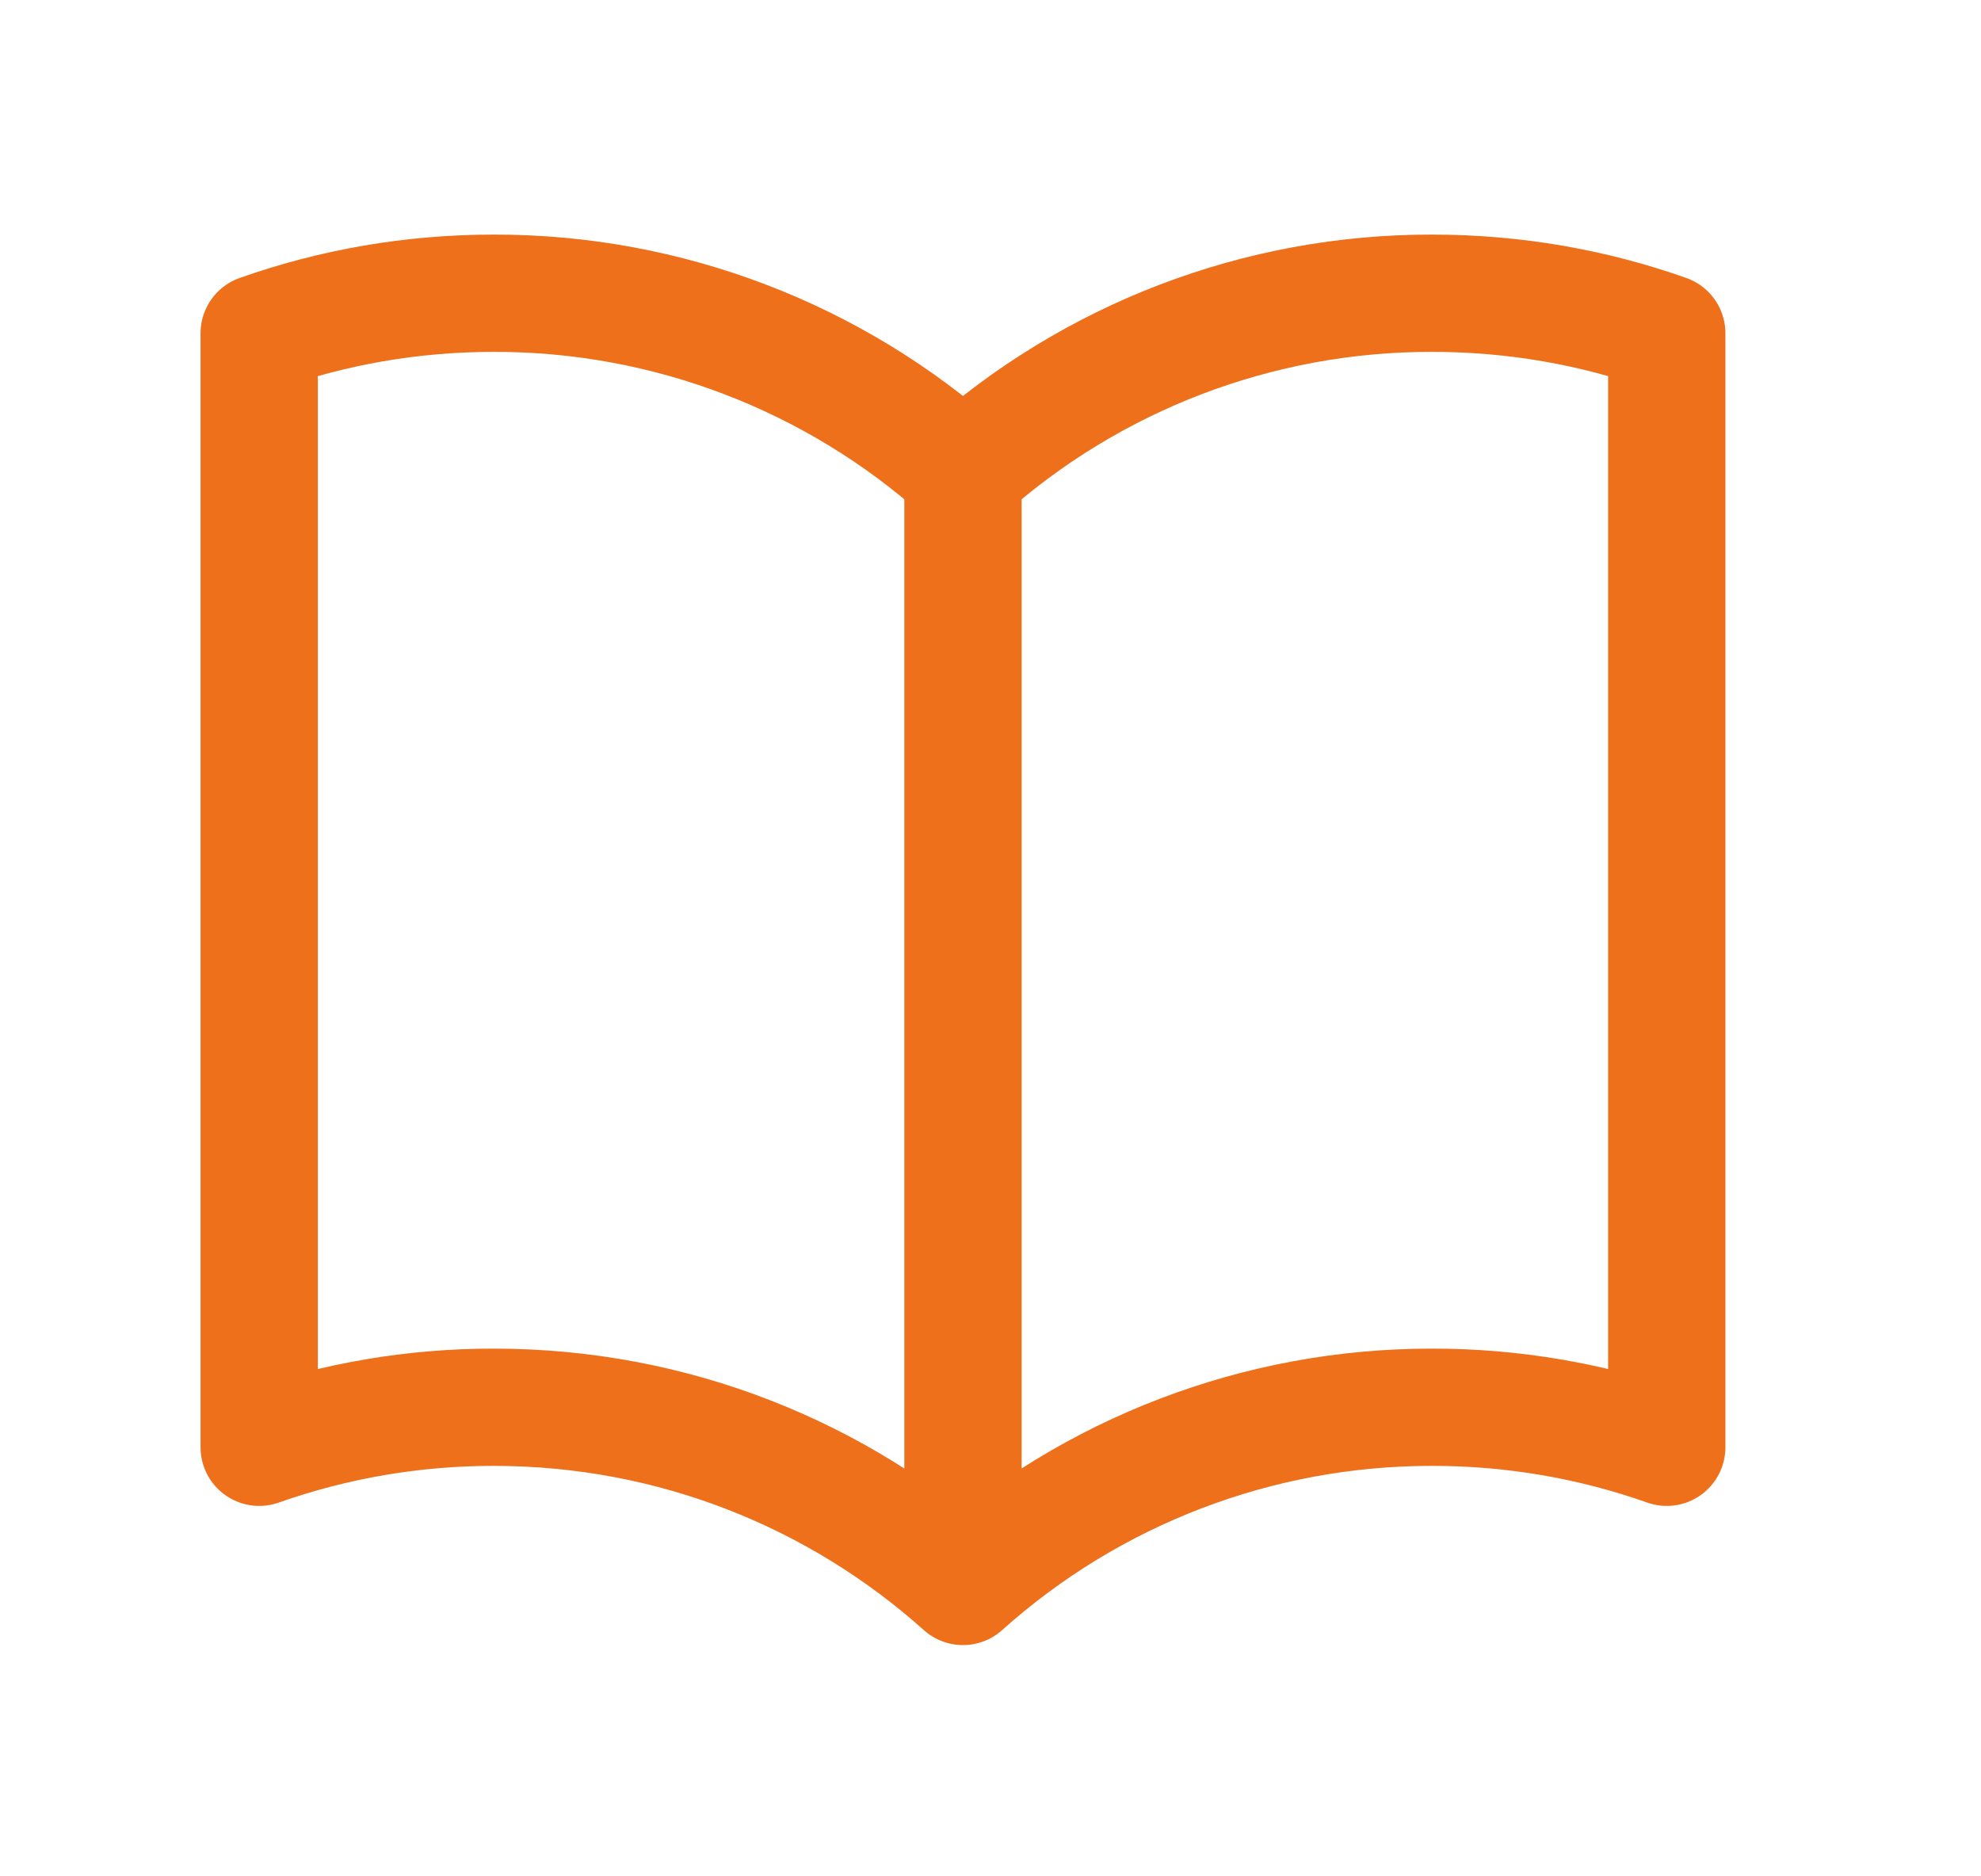 <svg xmlns="http://www.w3.org/2000/svg" width="19" height="18" viewBox="0 0 19 18" fill="none">
  <path d="M9.236 4.532C8 3.423 6.397 2.81 4.736 2.813C3.947 2.813 3.19 2.948 2.486 3.197V13.884C3.209 13.629 3.97 13.499 4.736 13.5C6.465 13.5 8.042 14.15 9.236 15.219M9.236 4.532C10.473 3.422 12.075 2.81 13.736 2.813C14.525 2.813 15.283 2.948 15.986 3.197V13.884C15.264 13.629 14.503 13.499 13.736 13.5C12.075 13.498 10.473 14.11 9.236 15.219M9.236 4.532V15.219" stroke="#EE701B" stroke-width="1.125" stroke-linecap="round" stroke-linejoin="round"/>
</svg>